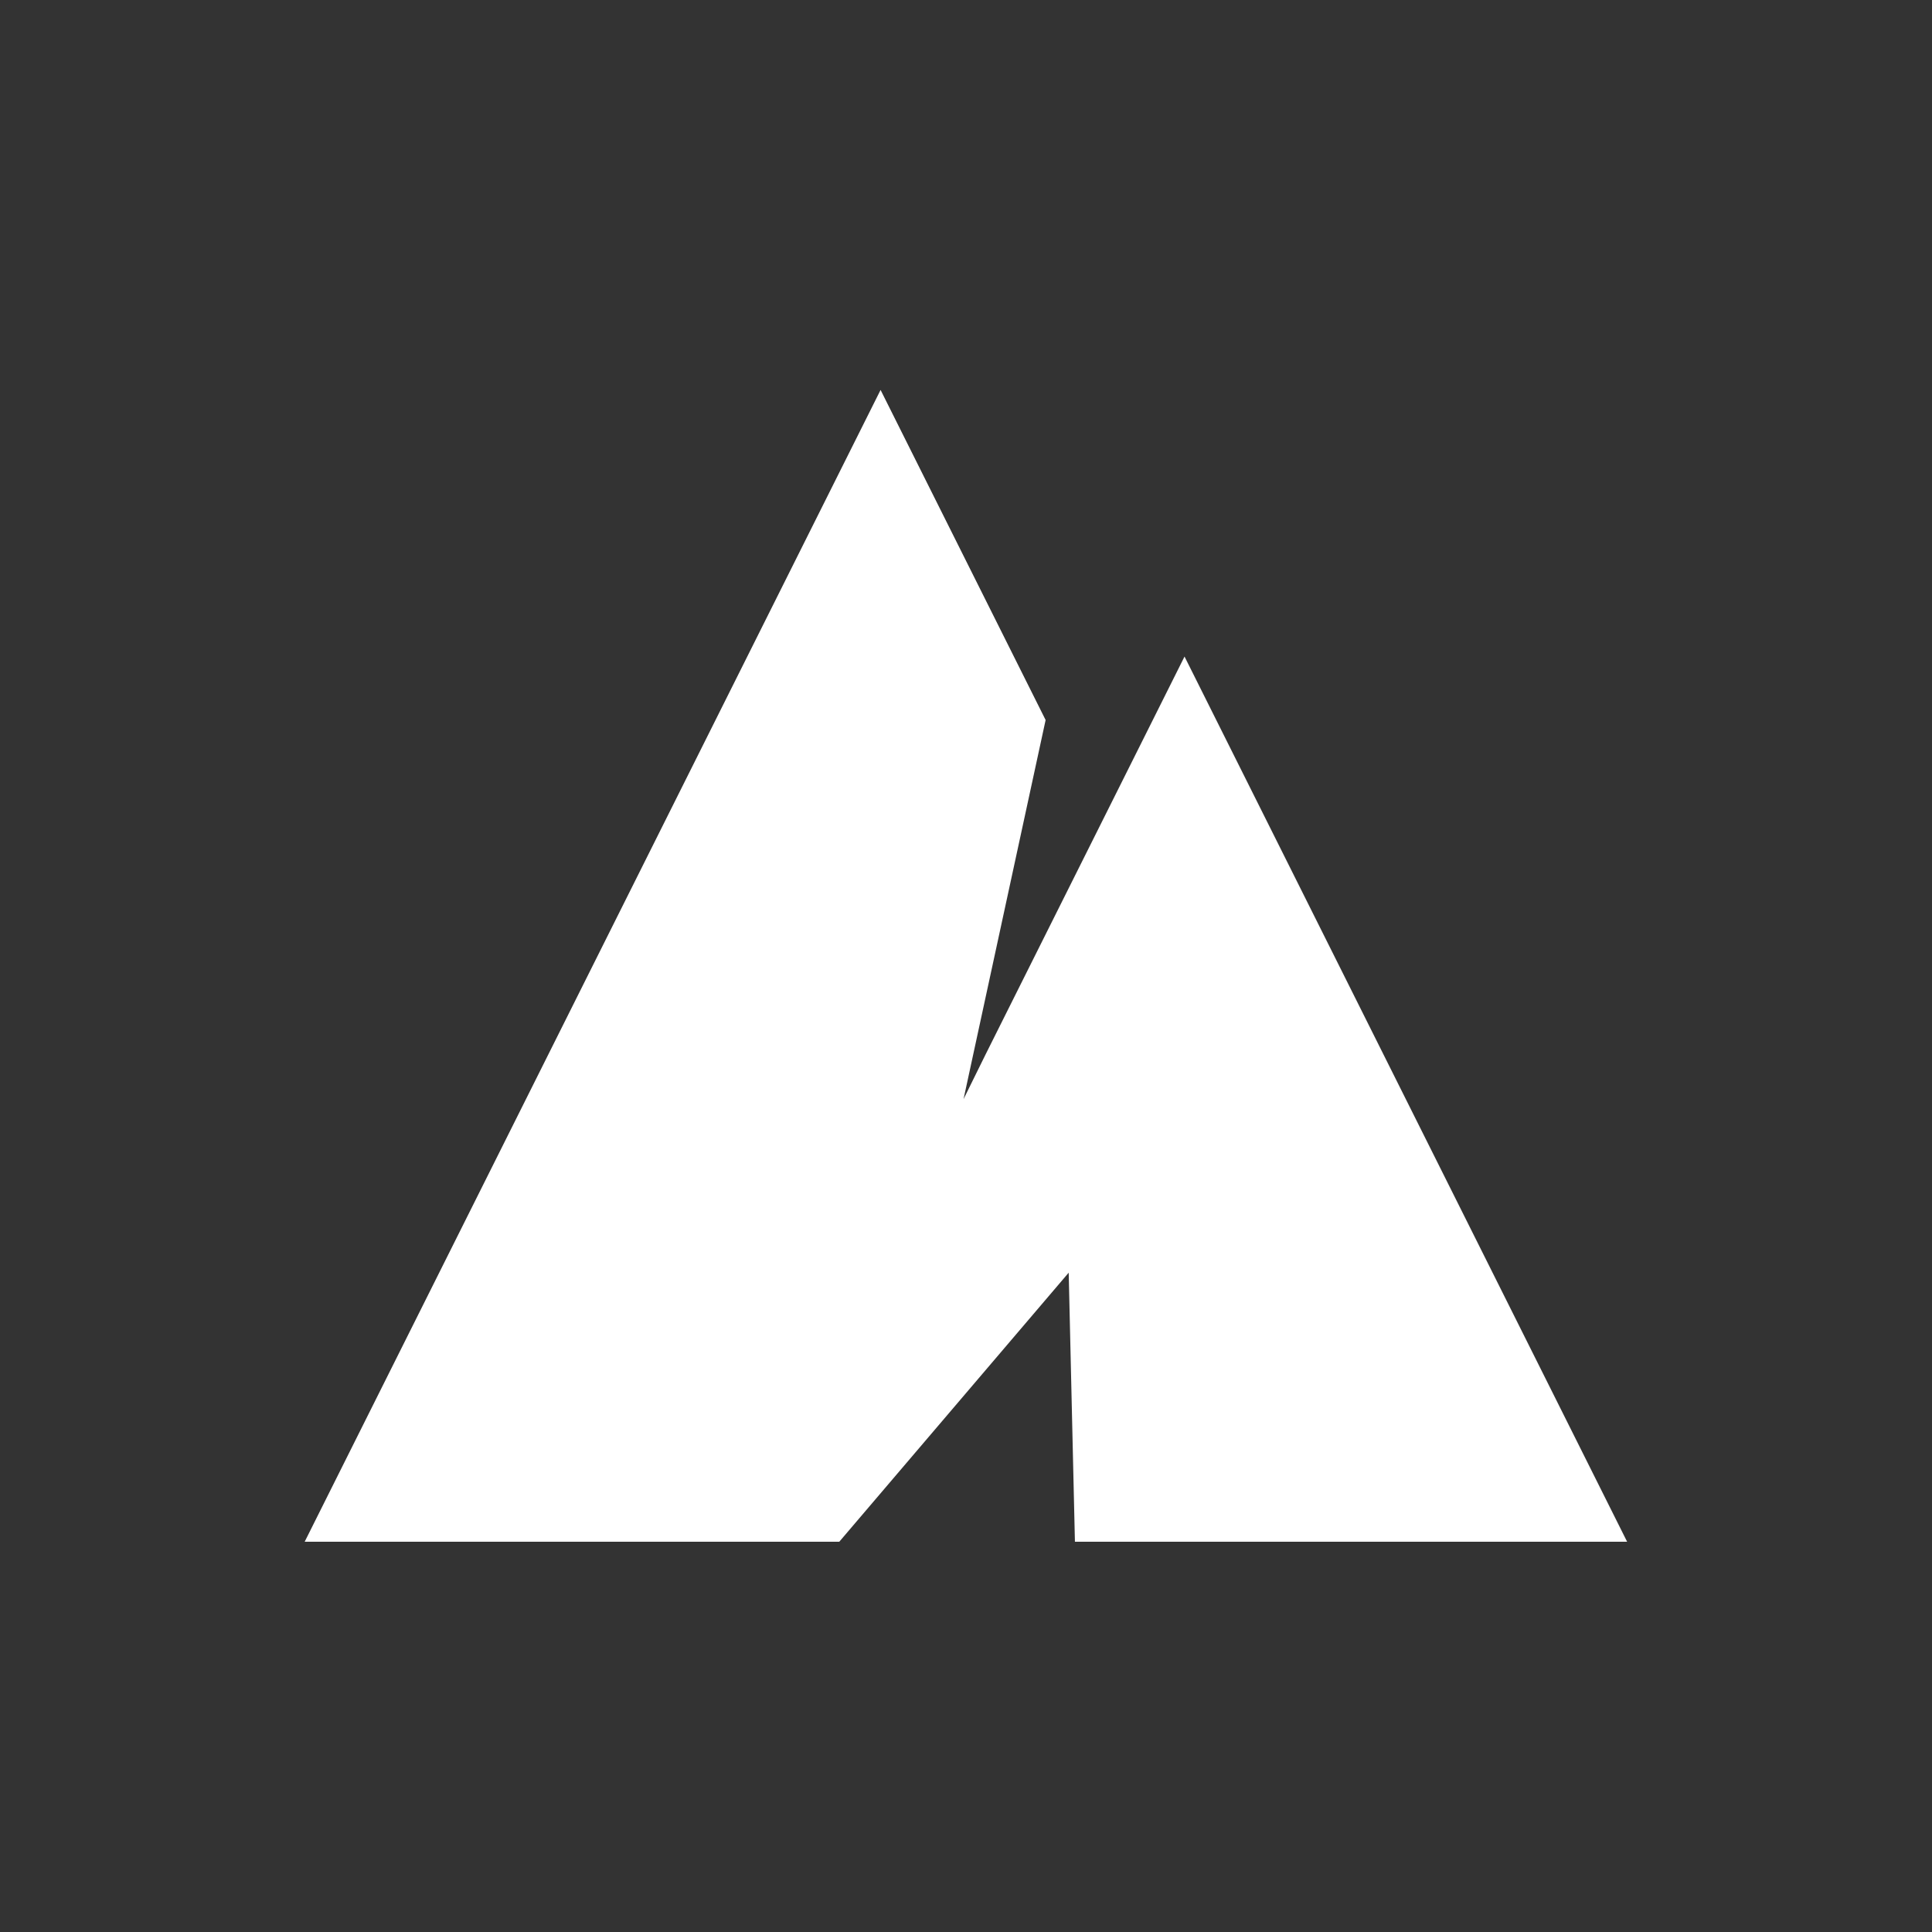 <?xml version="1.0" encoding="UTF-8" standalone="no"?>
<!DOCTYPE svg PUBLIC "-//W3C//DTD SVG 1.1//EN" "http://www.w3.org/Graphics/SVG/1.1/DTD/svg11.dtd">
<svg width="100%" height="100%" viewBox="0 0 500 500" version="1.1" xmlns="http://www.w3.org/2000/svg" xmlns:xlink="http://www.w3.org/1999/xlink" xml:space="preserve" xmlns:serif="http://www.serif.com/" style="fill-rule:evenodd;clip-rule:evenodd;stroke-linejoin:round;stroke-miterlimit:2;">
    <rect x="0" y="0" width="500" height="500" fill="#333333" stroke="none"/>
    <g transform="matrix(2.76,0,0,2.76,-205.426,-520.083)">
        <path d="M175.223,333L174.639,307.772L153.128,333L103,333L157,225L172.475,255.951L164.779,291.5L166.853,287.293L185.5,250L227,333L175.223,333Z" style="fill:white;"/>
    </g>
</svg>
